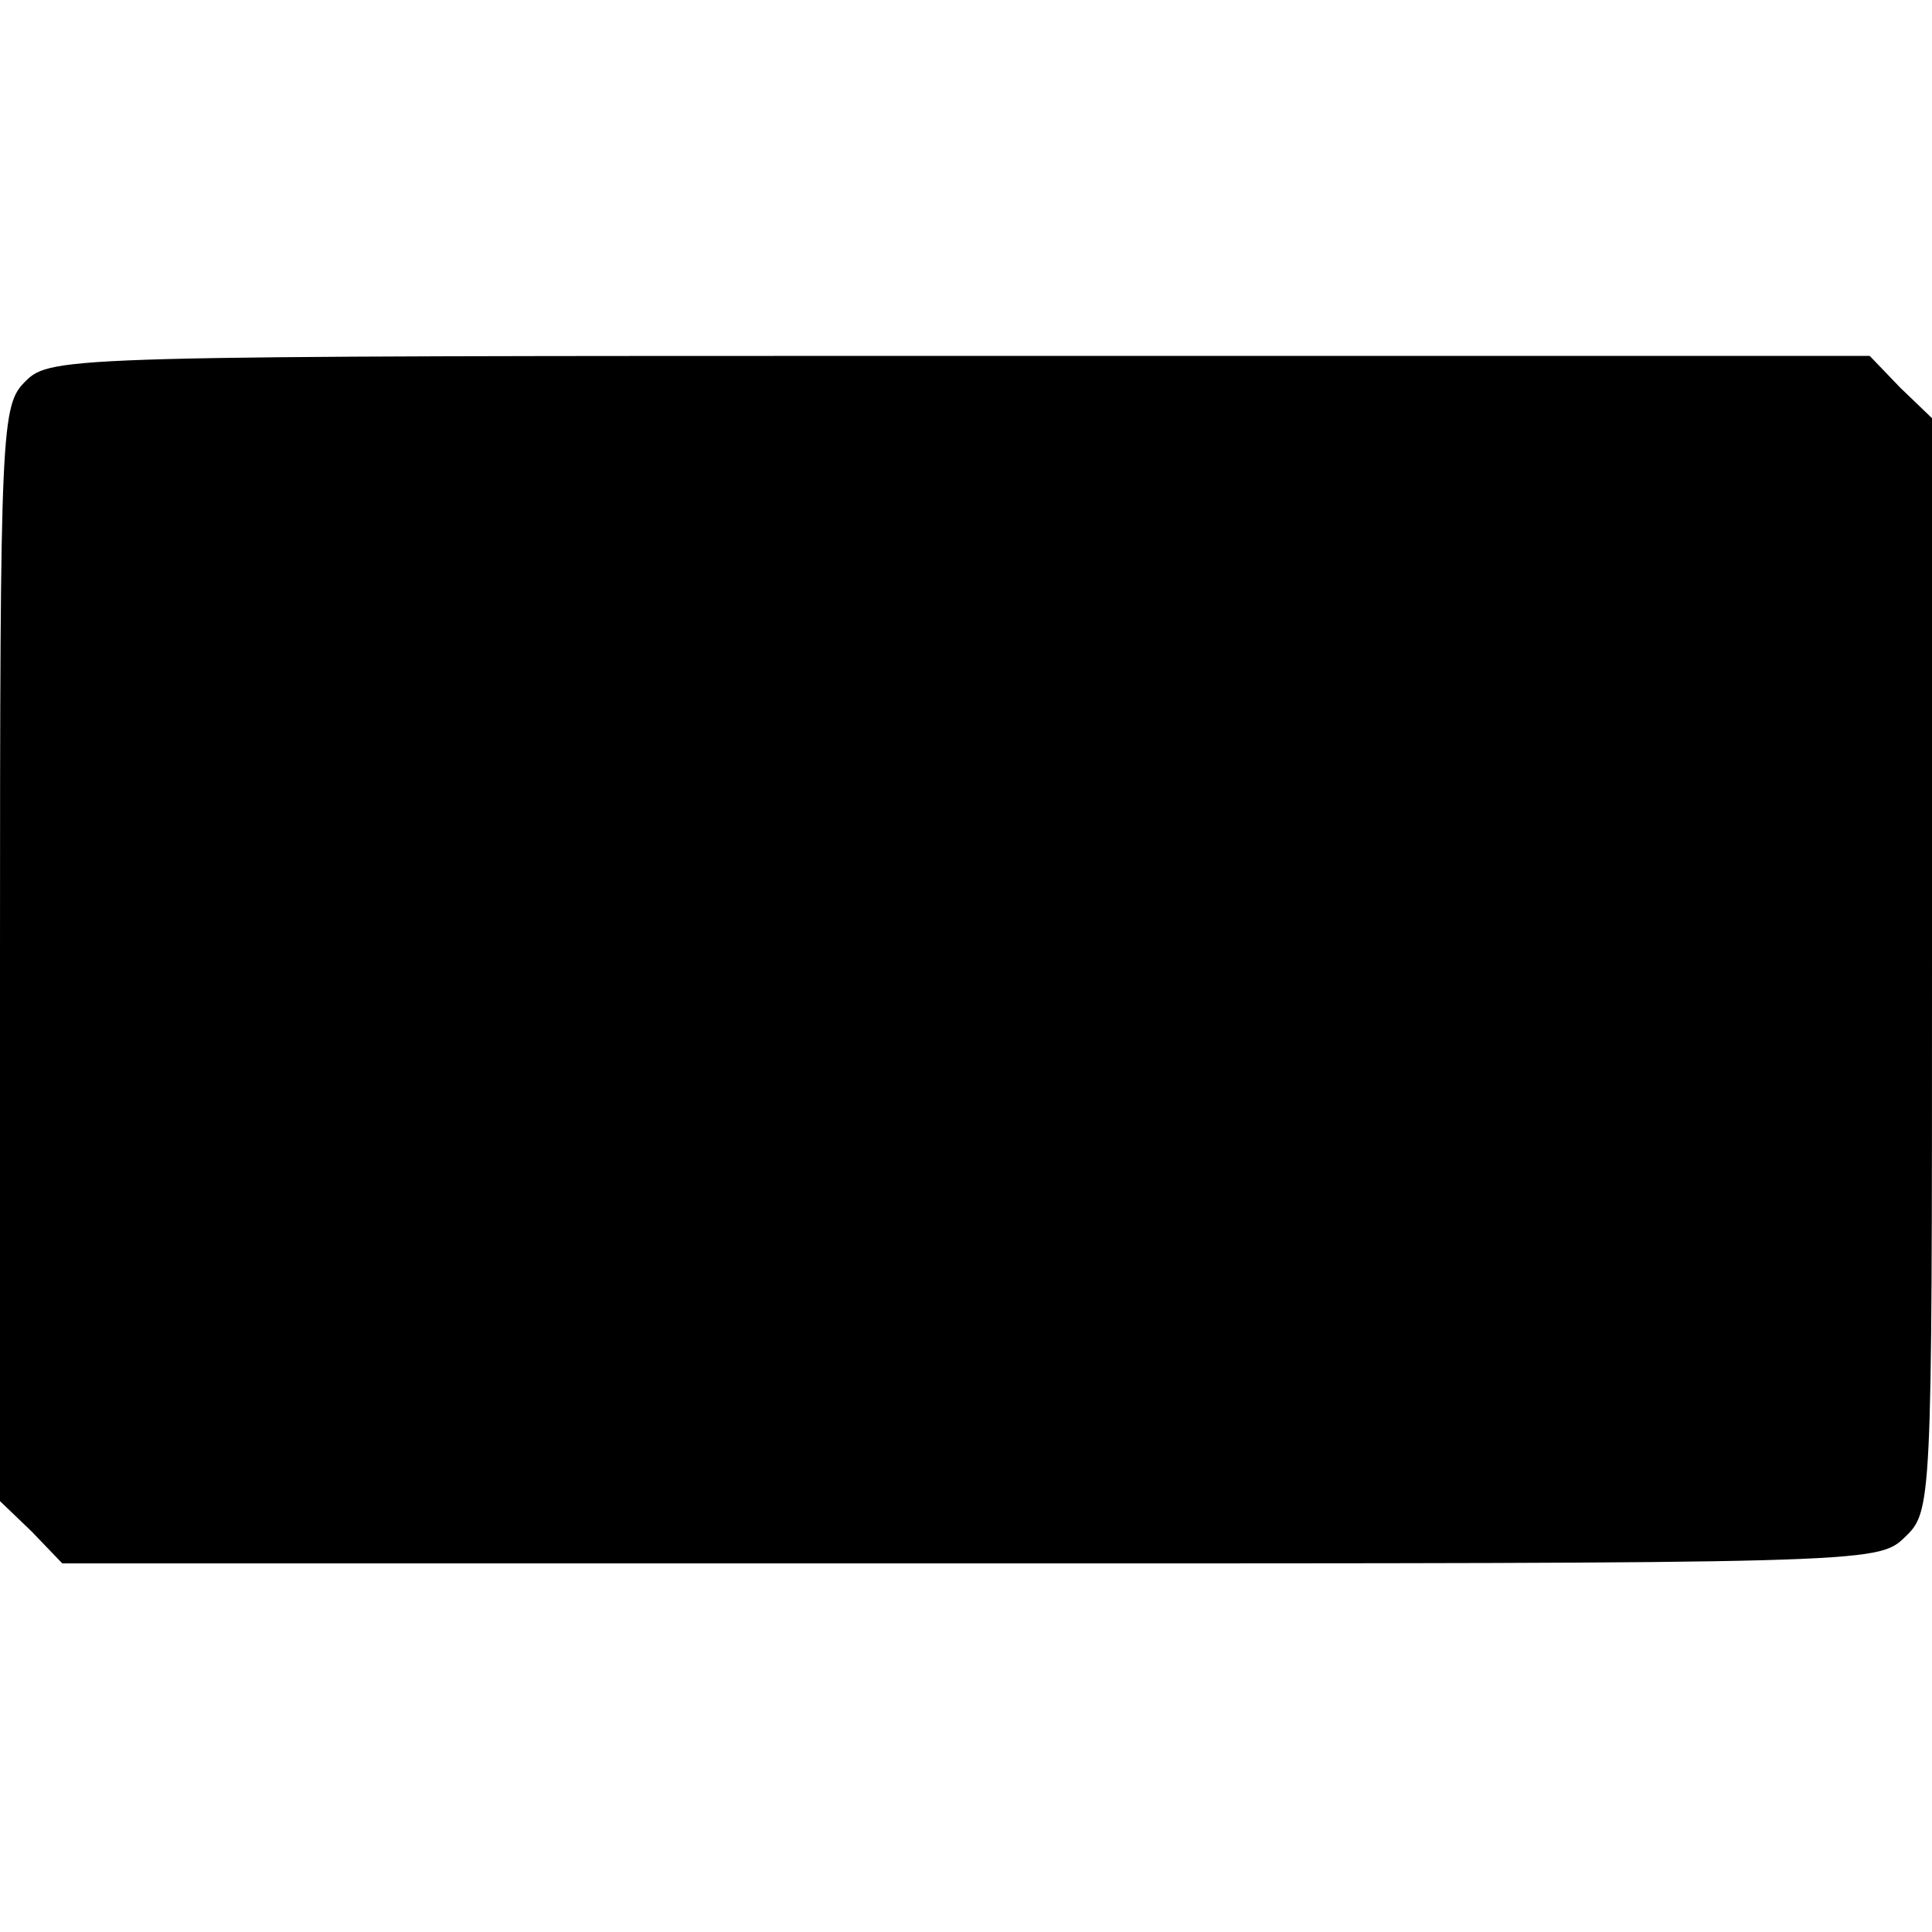<?xml version="1.0" standalone="no"?>
<!DOCTYPE svg PUBLIC "-//W3C//DTD SVG 20010904//EN"
 "http://www.w3.org/TR/2001/REC-SVG-20010904/DTD/svg10.dtd">
<svg version="1.0" xmlns="http://www.w3.org/2000/svg"
 width="152pt" height="152pt" viewBox="0 0 152 152"
 preserveAspectRatio="xMidYMid meet">
<g transform="translate(0,152) scale(0.1,-0.1)"
fill="#000000" stroke="none">
<path d="M20 1220 c-19 -19 -20 -33 -20 -450 l0 -431 25 -24 24 -25 714 0
c704 0 714 0 735 20 22 21 22 21 22 451 l0 430 -25 24 -24 25 -716 0 c-702 0
-715 0 -735 -20z"/>
</g>
</svg>

